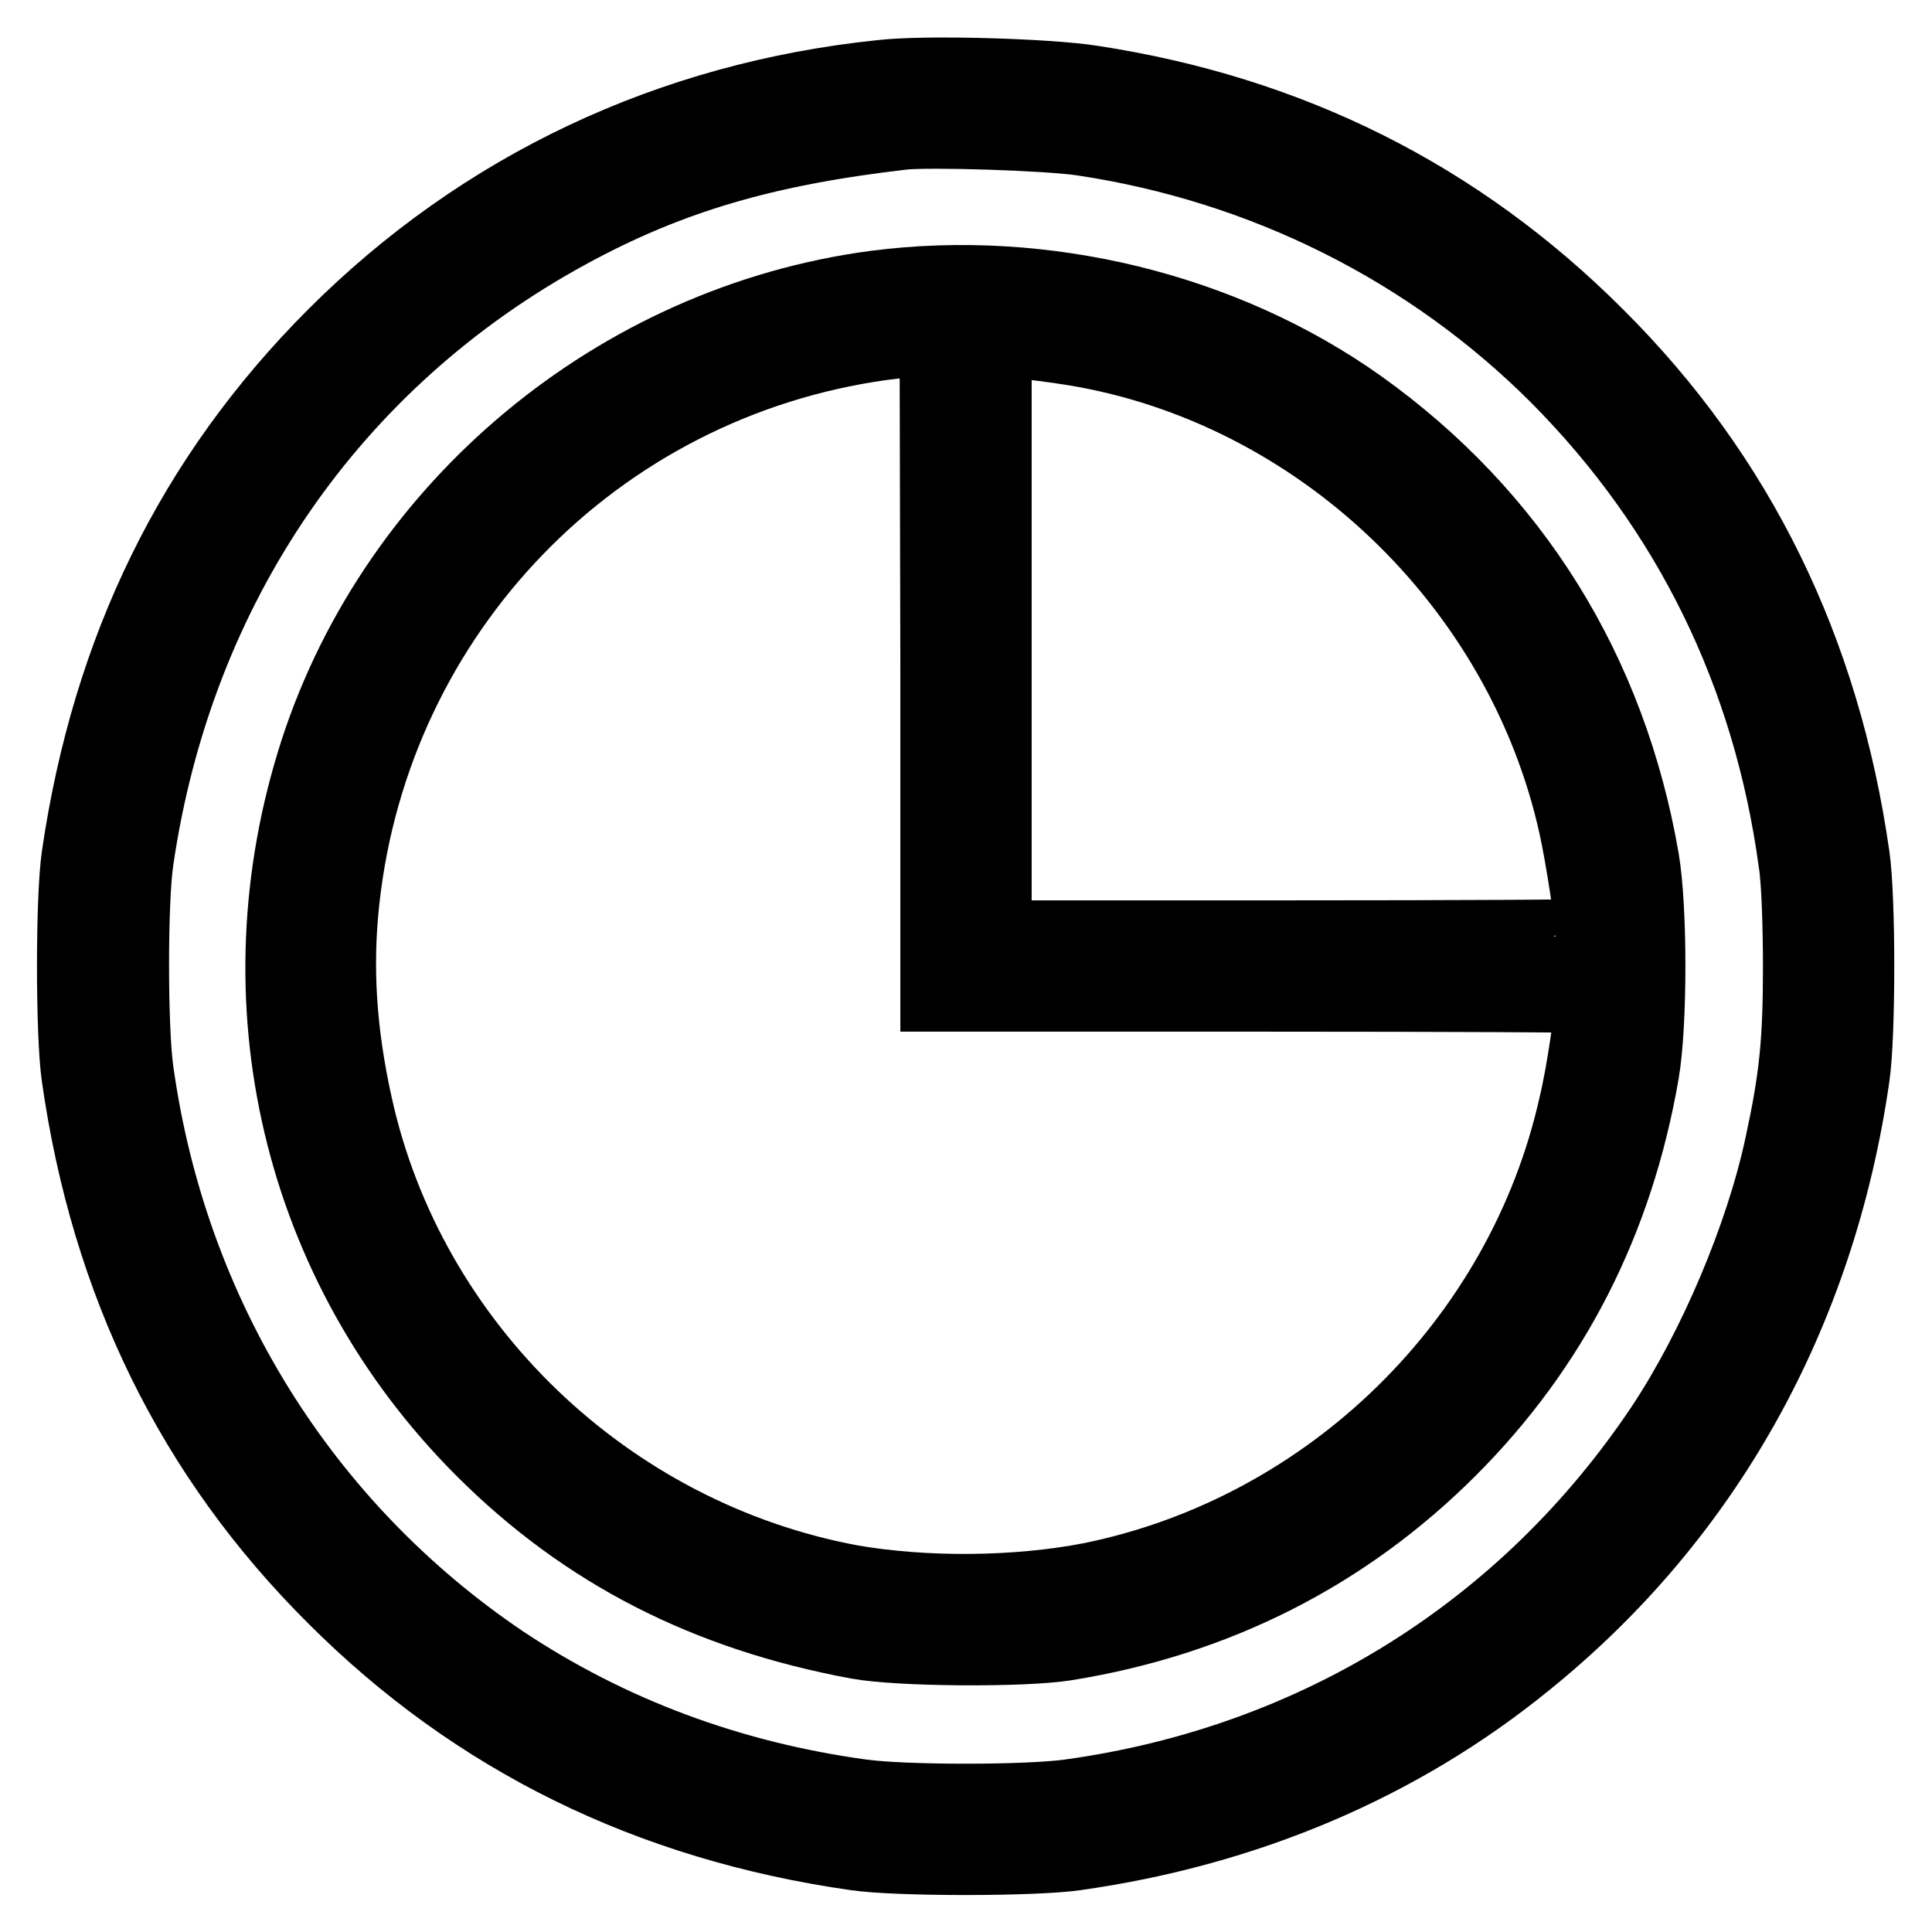 <?xml version="1.0" encoding="utf-8"?>
<!-- Svg Vector Icons : http://www.onlinewebfonts.com/icon -->
<!DOCTYPE svg PUBLIC "-//W3C//DTD SVG 1.1//EN" "http://www.w3.org/Graphics/SVG/1.1/DTD/svg11.dtd">
<svg version="1.1" xmlns="http://www.w3.org/2000/svg" xmlns:xlink="http://www.w3.org/1999/xlink" x="0px" y="0px" viewBox="0 0 256 256" enable-background="new 0 0 256 256" xml:space="preserve">
<g><g><g><path stroke-width="10" fill-opacity="0" stroke="#000000"  d="M116.7,10.3C88.9,13.2,64,24.9,44.4,44.5c-18.8,18.8-29.9,41.6-33.9,69c-0.8,5.5-0.8,23.6,0,29.1c3.9,27.4,15.1,50.3,33.9,69c18.7,18.7,41.7,30,69,33.9c5.4,0.8,23.6,0.8,29.1,0c22.6-3.2,42.9-11.8,59.6-25.4c23.8-19.2,38.8-46.1,43.3-77.5c0.8-5.5,0.8-23.6,0-29.1c-3.9-27.3-15.1-50.3-33.9-69c-18.3-18.3-40.6-29.5-66.9-33.5C138.8,10.1,122.6,9.6,116.7,10.3z M143.5,18.3c24,3.6,46,14.6,62.9,31.5c17.5,17.6,28.2,39.4,31.6,64.4c0.4,2.4,0.6,8.5,0.6,13.9c0,10-0.5,14.8-2.4,23.6c-2.6,12.2-8.9,27-15.8,37.4c-18.1,27.1-46,44.5-78.6,49c-5.7,0.8-22,0.8-27.7,0c-17.5-2.4-33.5-8.4-47.6-17.8C40,202.4,22.5,174.3,18,141.9c-0.8-5.7-0.8-22.5,0-27.9c5.3-36.4,25.9-66.3,57.3-83.4c13.4-7.3,26.1-11,44.3-13.1C123.1,17.1,139,17.6,143.5,18.3z"/><path stroke-width="10" fill-opacity="0" stroke="#000000"  d="M116,38.2c-34,4.5-63.3,28.8-73.9,61.3c-10.7,33-2.4,68.2,21.9,92.5c13.6,13.6,29.7,21.8,49.7,25.5c5.5,1,21.9,1.1,27.5,0.2c19.9-3.2,37-11.9,50.8-25.7c13.6-13.6,22.1-30.2,25.5-49.9c1.1-6.4,1.1-21.8,0-28.2c-4.3-24.9-17.1-45.5-37.4-60C162.1,41.1,138.3,35.3,116,38.2z M124.3,88.3v43.4h43.4c23.9,0,43.4,0.1,43.4,0.2c0,2.1-1.2,10.4-2.2,14.5c-7,31.5-32.7,56.6-64.4,63c-9.8,1.9-21.9,2-31.7,0.3c-32.4-6-58.8-31.3-65.8-63.3c-2.1-9.5-2.7-18.2-1.7-27.2c4.2-38.2,33.5-68.5,71.5-73.8c2.4-0.3,5.1-0.6,5.9-0.6l1.5,0L124.3,88.3L124.3,88.3z M142.3,46.1c32.4,5.3,59.5,31.1,66.6,63.4c0.9,4.1,2.2,12.5,2.2,14.6c0,0.1-17.9,0.2-39.7,0.2h-39.7V84.6V44.8l3.1,0.3C136.5,45.3,139.9,45.7,142.3,46.1z"/></g></g></g>
</svg>